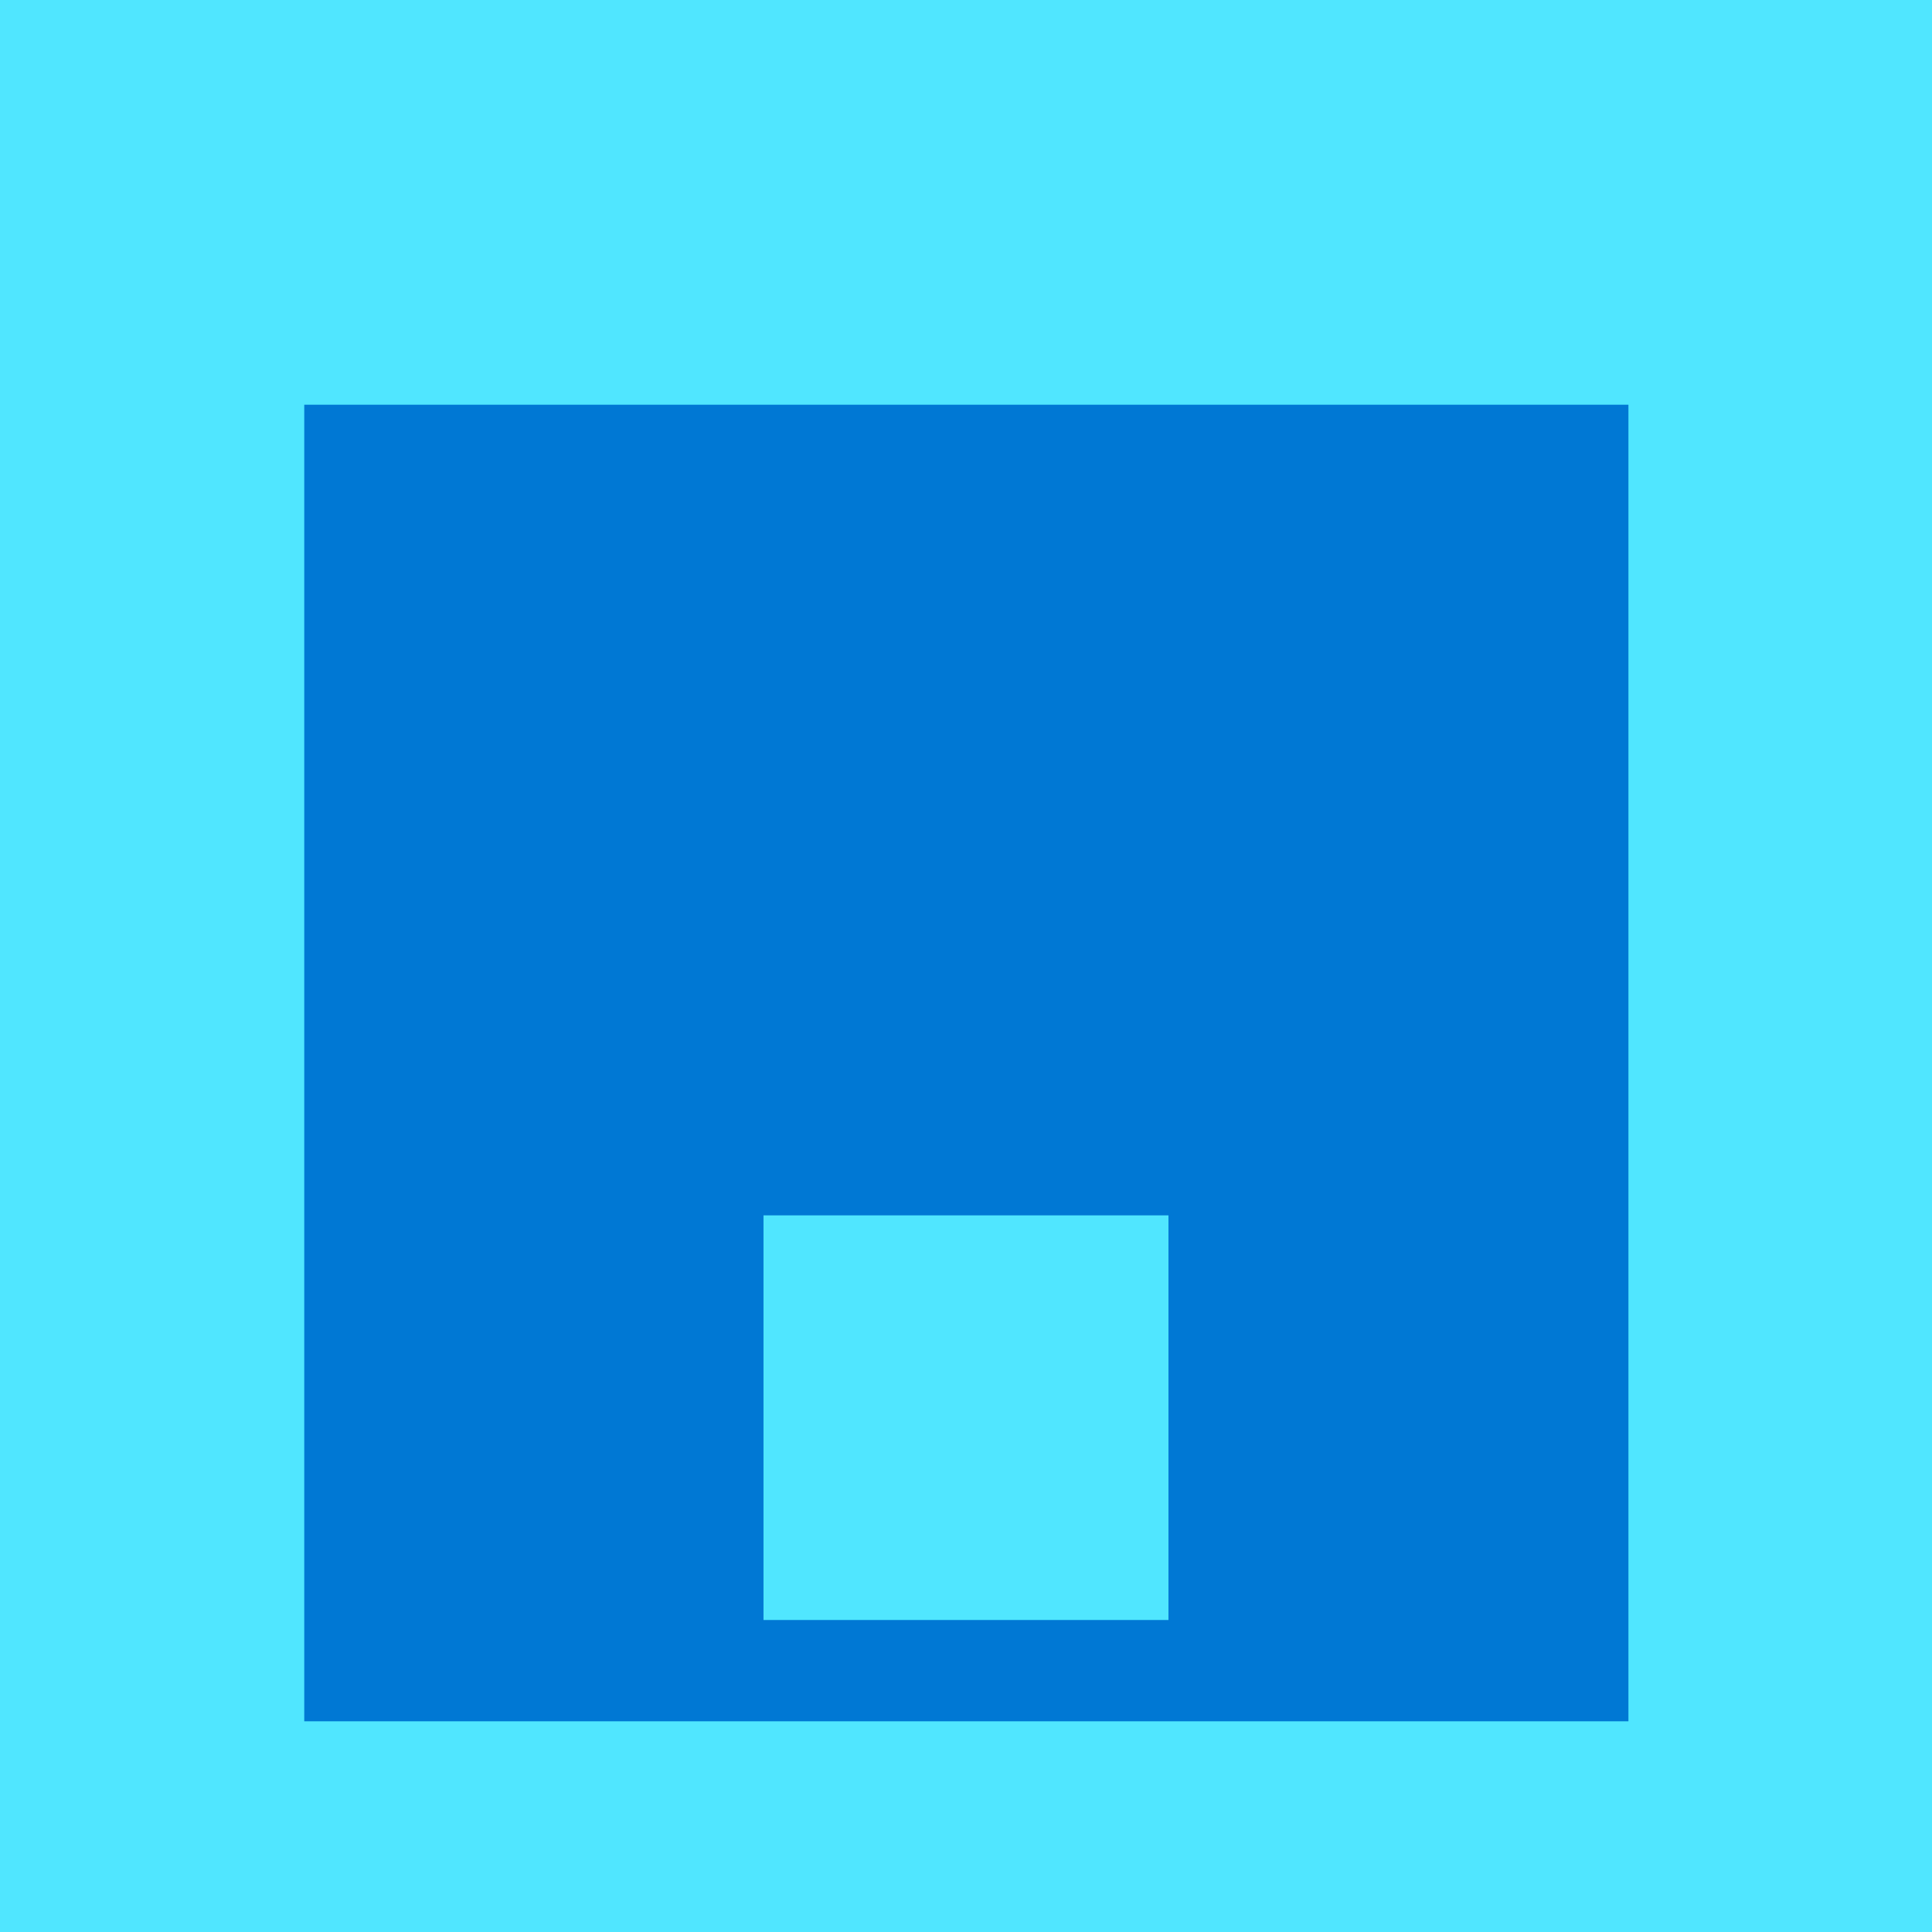 <svg xmlns="http://www.w3.org/2000/svg" viewBox="0 0 48 48"><path d="M0 48h48V0H0v48z" fill="#50E6FF"/><path d="M7.56 42.765h32.898v-32.71H7.559v32.71z" fill="#0078D4"/><path d="M18.97 40.248h10.06V30.195H18.969v10.053z" fill="#50E6FF"/></svg>